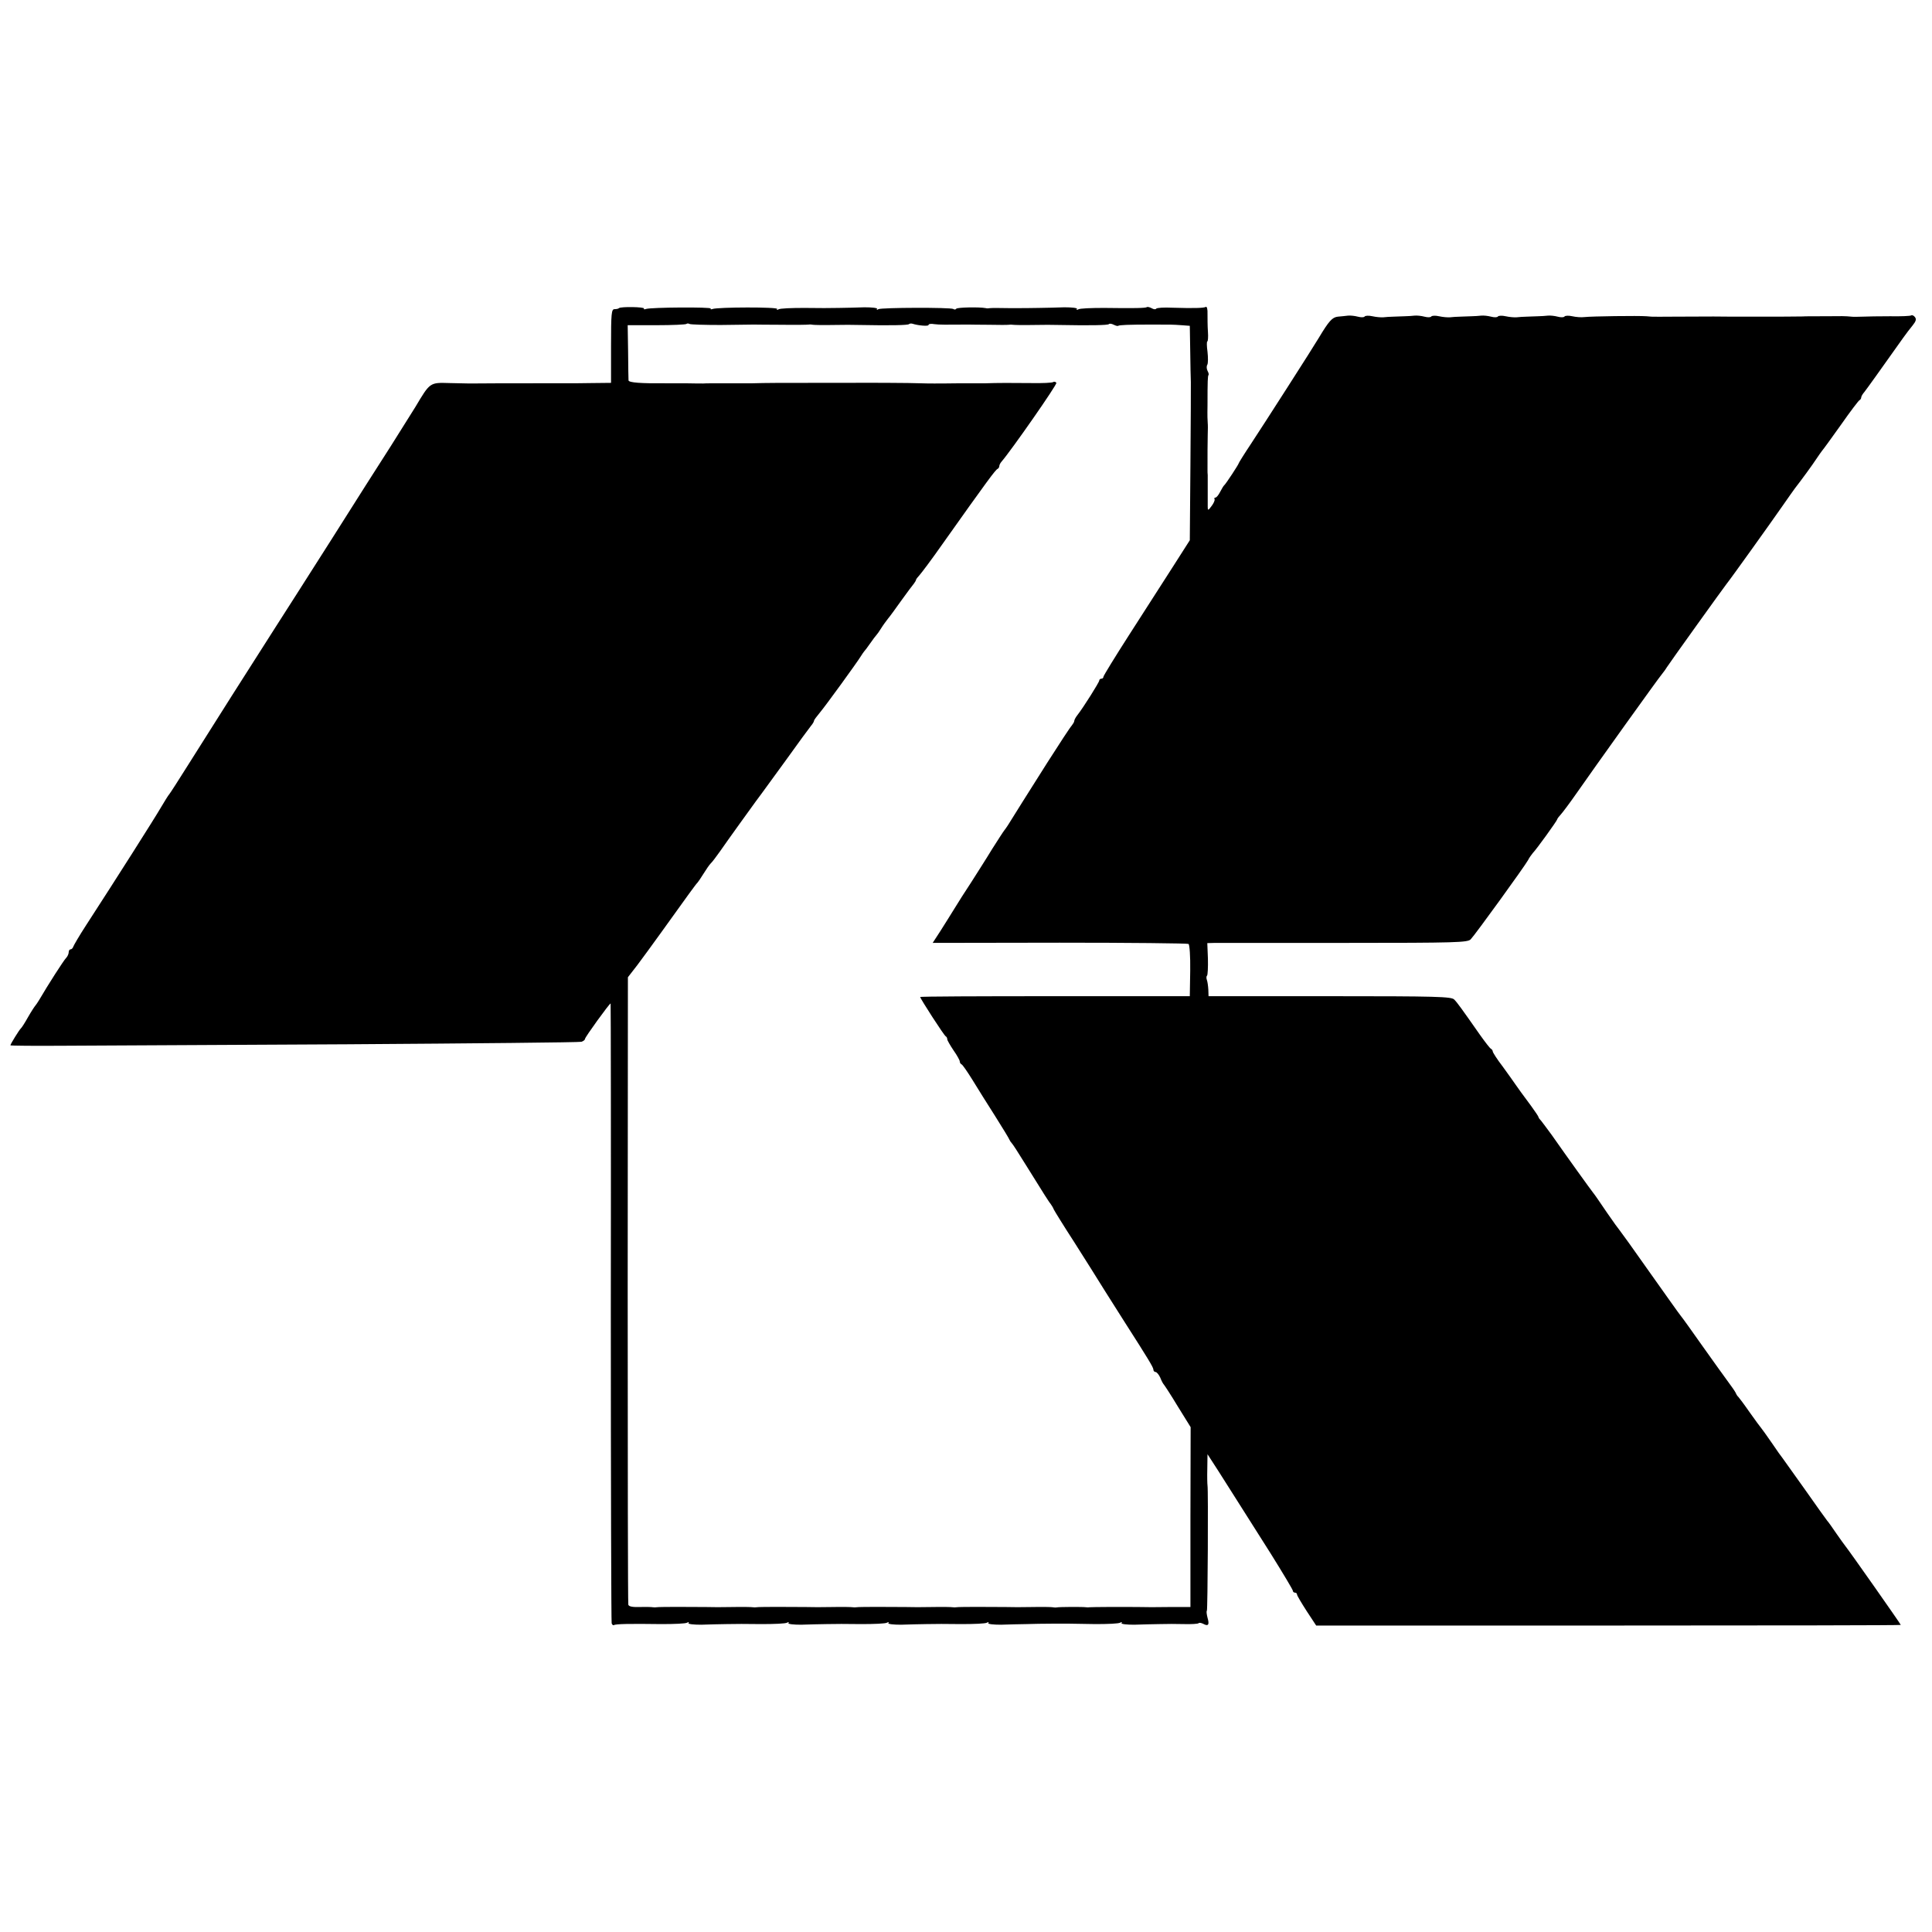 <?xml version="1.0" standalone="no"?>
<!DOCTYPE svg PUBLIC "-//W3C//DTD SVG 20010904//EN"
 "http://www.w3.org/TR/2001/REC-SVG-20010904/DTD/svg10.dtd">
<svg version="1.0" xmlns="http://www.w3.org/2000/svg"
 width="928pt" height="928pt" viewBox="0 0 928 928"
 preserveAspectRatio="xMidYMid meet">
<g transform="translate(0,928) scale(0.1,-0.1)"
fill="#000000" stroke="none">
<path d="M2973 7800 c-2 -3 -12 -5 -21 -5 -15 0 -17 -18 -17 -177 l0 -177 -95
-1 c-52 -1 -99 -1 -105 -1 -5 0 -68 0 -140 0 -152 0 -243 0 -340 -1 -5 0 -48
1 -95 2 -96 3 -94 4 -165 -115 -20 -33 -74 -117 -118 -188 -45 -70 -174 -272
-286 -450 -113 -177 -232 -365 -266 -417 -83 -129 -333 -523 -427 -673 -42
-67 -80 -126 -85 -132 -5 -5 -23 -35 -41 -65 -29 -50 -213 -340 -359 -565 -32
-49 -59 -96 -61 -102 -2 -7 -8 -13 -13 -13 -5 0 -9 -6 -9 -14 0 -8 -6 -21 -13
-28 -11 -11 -85 -126 -130 -203 -7 -11 -14 -22 -17 -25 -3 -3 -19 -27 -35 -55
-15 -27 -31 -52 -35 -55 -7 -6 -50 -75 -50 -81 0 -2 116 -3 258 -2 141 1 754
4 1362 7 608 4 1113 9 1123 12 9 3 17 9 17 14 0 8 117 170 123 170 1 0 2 -667
1 -1482 0 -816 2 -1489 4 -1495 2 -7 7 -11 11 -9 8 6 75 7 228 5 61 0 117 2
124 7 7 4 10 3 6 -2 -3 -5 24 -8 61 -8 37 1 92 3 122 3 30 1 105 1 167 0 61 0
117 2 124 7 7 4 10 3 6 -2 -3 -5 24 -8 61 -8 37 1 92 3 122 3 30 1 105 1 167
0 61 0 117 2 124 7 7 4 10 3 6 -2 -3 -5 24 -8 61 -8 37 1 92 3 122 3 30 1 105
1 167 0 61 0 117 2 124 7 7 4 10 3 6 -2 -3 -5 24 -8 61 -8 37 1 92 3 122 3 30
1 85 2 123 2 37 0 75 0 85 0 9 0 65 -1 124 -2 59 0 112 2 119 7 7 4 10 3 6 -2
-3 -5 24 -8 61 -8 37 1 92 3 122 3 30 1 83 1 118 0 34 -1 65 1 69 4 3 4 13 2
23 -3 24 -13 30 -4 20 30 -4 16 -6 31 -3 33 4 5 7 582 3 602 -1 6 -2 41 -1 80
l1 70 53 -82 c53 -84 67 -105 251 -396 58 -93 106 -173 106 -178 0 -5 5 -9 10
-9 6 0 10 -4 10 -9 0 -5 21 -40 46 -79 l46 -70 1404 0 c772 0 1404 1 1404 3 0
4 -251 361 -267 380 -5 6 -24 33 -43 60 -19 28 -38 55 -43 60 -5 6 -53 73
-107 150 -55 77 -103 145 -107 150 -5 6 -29 39 -53 75 -25 36 -47 67 -50 70
-3 3 -28 37 -55 75 -27 39 -52 72 -55 75 -4 3 -10 12 -13 20 -4 8 -20 31 -35
51 -15 20 -70 97 -122 170 -52 74 -100 141 -107 149 -7 8 -74 103 -150 210
-75 107 -140 197 -143 200 -3 3 -31 41 -61 85 -30 44 -59 87 -66 95 -12 15
-123 169 -200 279 -21 29 -44 59 -50 67 -7 7 -13 15 -13 18 0 3 -16 27 -35 53
-50 67 -58 79 -75 103 -8 12 -36 51 -62 87 -27 35 -48 68 -48 73 0 4 -4 10 -8
12 -5 2 -28 32 -53 67 -89 127 -109 155 -124 170 -14 14 -82 16 -598 16 l-582
0 -1 31 c-1 18 -4 39 -7 47 -3 8 -3 18 1 21 3 4 5 40 4 81 l-3 75 38 1 c21 0
302 0 624 0 537 0 588 2 603 17 20 20 261 353 276 381 5 11 16 25 22 33 18 18
118 157 118 163 0 3 8 13 18 24 9 10 42 54 72 97 89 128 397 558 412 575 7 9
18 23 23 32 11 18 275 386 288 402 16 19 217 300 269 375 29 41 55 79 60 85
29 37 86 115 102 140 11 16 23 34 28 40 5 5 46 62 91 125 44 63 85 117 89 118
4 2 8 8 8 13 0 5 7 17 15 26 12 15 77 106 187 261 13 18 33 45 45 59 16 20 19
30 11 40 -5 7 -14 11 -18 8 -4 -3 -50 -5 -101 -4 -52 0 -112 -1 -134 -2 -22
-1 -46 -1 -52 0 -31 3 -43 3 -128 2 -49 0 -98 0 -107 -1 -44 0 -57 -1 -118 -1
-36 0 -72 0 -80 0 -8 0 -35 0 -60 0 -25 0 -60 0 -77 0 -45 1 -104 1 -288 0
-49 -1 -96 0 -102 0 -7 1 -19 1 -25 2 -38 3 -263 0 -298 -4 -14 -2 -40 0 -58
4 -17 4 -34 3 -37 -1 -3 -5 -18 -5 -33 -1 -15 4 -36 6 -47 5 -11 -1 -32 -3
-47 -3 -16 -1 -40 -1 -55 -2 -16 0 -37 -2 -48 -3 -11 -1 -35 1 -53 5 -17 4
-34 3 -37 -1 -3 -5 -18 -5 -33 -1 -15 4 -36 6 -47 5 -11 -1 -32 -3 -47 -3 -16
-1 -40 -1 -55 -2 -16 0 -37 -2 -48 -3 -11 -1 -35 1 -53 5 -17 4 -34 3 -37 -1
-3 -5 -18 -5 -33 -1 -15 4 -36 6 -47 5 -11 -1 -32 -3 -47 -3 -16 -1 -40 -1
-55 -2 -16 0 -37 -2 -48 -3 -11 -1 -35 1 -53 5 -17 4 -34 3 -37 -1 -3 -5 -18
-5 -33 -1 -15 4 -36 6 -47 5 -11 -1 -33 -4 -49 -5 -27 -3 -43 -21 -91 -101
-22 -38 -272 -428 -327 -511 -32 -48 -58 -90 -58 -92 0 -5 -61 -98 -69 -105
-4 -3 -12 -17 -20 -32 -8 -16 -18 -28 -23 -28 -5 0 -7 -4 -4 -8 2 -4 -4 -19
-14 -32 -17 -23 -19 -23 -19 -5 0 11 0 47 0 80 0 33 0 66 0 73 -1 6 -1 18 -1
25 0 77 0 130 1 167 1 25 1 51 0 58 -1 17 -2 29 -1 87 0 115 1 140 5 144 2 2
0 11 -5 20 -5 10 -5 23 -1 29 4 7 4 35 1 62 -4 28 -4 50 -1 50 3 0 5 21 3 47
-2 27 -2 65 -2 86 1 21 -3 36 -8 33 -10 -6 -60 -7 -160 -4 -41 2 -76 0 -79 -5
-2 -4 -12 -3 -22 3 -10 5 -20 7 -22 5 -5 -5 -61 -6 -206 -4 -61 0 -117 -2
-124 -7 -7 -4 -10 -3 -6 2 3 5 -24 8 -61 8 -37 -1 -92 -3 -122 -3 -30 -1 -93
-1 -140 -1 -47 1 -89 1 -95 0 -5 -1 -14 -2 -20 0 -30 6 -138 4 -142 -3 -2 -4
-9 -5 -14 -1 -14 8 -345 7 -360 -1 -7 -5 -10 -4 -6 1 3 5 -24 8 -61 8 -37 -1
-92 -3 -122 -3 -30 -1 -105 -1 -167 0 -61 0 -117 -2 -124 -7 -7 -4 -10 -3 -6
2 5 10 -285 9 -310 0 -8 -3 -12 -2 -9 2 5 8 -289 6 -311 -2 -8 -3 -12 -2 -10
2 5 8 -112 10 -120 2z m490 -81 c78 1 149 2 157 2 8 0 69 -1 135 -1 66 -1 125
0 130 1 6 1 15 0 20 -1 6 -1 48 -2 95 -1 47 1 105 1 130 0 148 -3 231 -1 236
4 3 3 11 4 17 2 28 -9 77 -13 77 -6 0 5 12 7 28 4 23 -3 54 -3 165 -2 6 0 50
-1 97 -1 47 -1 90 -1 95 0 6 1 15 1 20 0 6 -1 48 -2 95 -1 47 1 105 1 130 0
150 -3 231 -1 236 4 4 4 14 2 24 -3 10 -5 19 -7 21 -5 5 4 49 6 162 6 97 0 98
0 142 -3 l40 -3 2 -120 c1 -66 2 -133 3 -150 0 -16 0 -194 -2 -395 l-3 -365
-83 -130 c-46 -71 -139 -217 -208 -324 -68 -106 -124 -197 -124 -202 0 -5 -4
-9 -10 -9 -5 0 -10 -4 -10 -9 0 -8 -76 -129 -105 -166 -8 -10 -15 -23 -15 -28
0 -5 -6 -14 -12 -22 -7 -7 -60 -88 -118 -179 -58 -92 -112 -177 -120 -190 -8
-13 -28 -45 -45 -72 -16 -27 -34 -54 -40 -61 -5 -6 -32 -48 -60 -92 -27 -45
-73 -116 -100 -159 -28 -42 -64 -99 -81 -127 -17 -27 -47 -76 -67 -107 l-37
-57 610 1 c335 0 614 -3 619 -6 5 -4 9 -59 8 -128 l-2 -123 -647 0 c-357 0
-648 -1 -648 -4 0 -7 115 -186 123 -189 4 -2 7 -8 7 -14 0 -5 14 -29 30 -53
17 -24 30 -48 30 -53 0 -6 4 -12 8 -14 5 -1 28 -35 53 -75 24 -39 73 -118 109
-174 36 -57 67 -108 69 -114 2 -5 7 -12 10 -15 4 -3 33 -48 65 -100 93 -150
115 -184 124 -195 4 -5 11 -17 14 -25 4 -8 47 -78 97 -155 49 -77 117 -185
151 -240 35 -55 77 -122 95 -150 107 -167 135 -213 135 -223 0 -7 5 -12 10
-12 6 0 16 -12 23 -27 6 -16 14 -30 17 -33 3 -3 34 -50 67 -105 l62 -100 -1
-432 0 -432 -102 0 c-55 -1 -121 -1 -146 0 -86 1 -225 0 -235 -1 -5 -1 -14 -1
-20 0 -12 2 -126 2 -140 -1 -5 -1 -14 0 -20 1 -5 1 -48 2 -95 1 -47 -1 -105
-1 -130 0 -81 1 -225 1 -235 -1 -5 -1 -14 -1 -20 0 -5 1 -48 2 -95 1 -47 -1
-105 -1 -130 0 -81 1 -225 1 -235 -1 -5 -1 -14 -1 -20 0 -5 1 -48 2 -95 1 -47
-1 -105 -1 -130 0 -81 1 -225 1 -235 -1 -5 -1 -14 -1 -20 0 -5 1 -48 2 -95 1
-47 -1 -105 -1 -130 0 -81 1 -225 1 -235 -1 -5 -1 -14 -1 -20 0 -5 1 -33 2
-61 1 -35 -1 -53 2 -56 11 -2 7 -3 688 -3 1513 l1 1501 45 58 c24 32 76 103
114 156 134 187 169 235 175 240 3 3 16 22 29 43 13 21 28 43 35 50 7 6 26 32
44 57 17 25 61 86 96 135 36 50 71 98 78 108 7 10 19 26 26 35 7 9 60 82 118
162 57 80 111 153 119 163 8 9 15 21 15 25 0 4 13 21 28 39 27 32 178 240 197
271 6 9 12 19 15 22 3 3 17 21 30 40 13 19 27 37 30 40 3 3 14 18 23 33 10 16
25 36 32 45 8 9 37 49 64 87 28 39 55 75 61 82 5 7 10 15 10 18 0 3 8 13 18
24 9 10 58 75 107 145 219 309 257 360 267 364 4 2 8 8 8 13 0 6 5 15 11 22
46 53 268 371 263 378 -3 5 -10 7 -15 4 -5 -4 -53 -6 -106 -5 -86 1 -169 1
-218 -1 -8 0 -62 0 -120 0 -58 -1 -115 -1 -127 -1 -13 0 -43 0 -68 1 -35 2
-273 3 -360 2 -8 0 -85 0 -170 0 -134 0 -214 0 -275 -2 -8 0 -62 0 -120 0 -58
0 -111 0 -117 -1 -7 0 -47 0 -88 1 -41 0 -84 0 -95 0 -115 -1 -175 3 -176 14
0 7 -2 69 -2 139 l-2 126 138 0 c76 0 141 3 144 6 3 3 10 3 15 0 5 -3 73 -5
151 -5z"/>
</g>
</svg>
